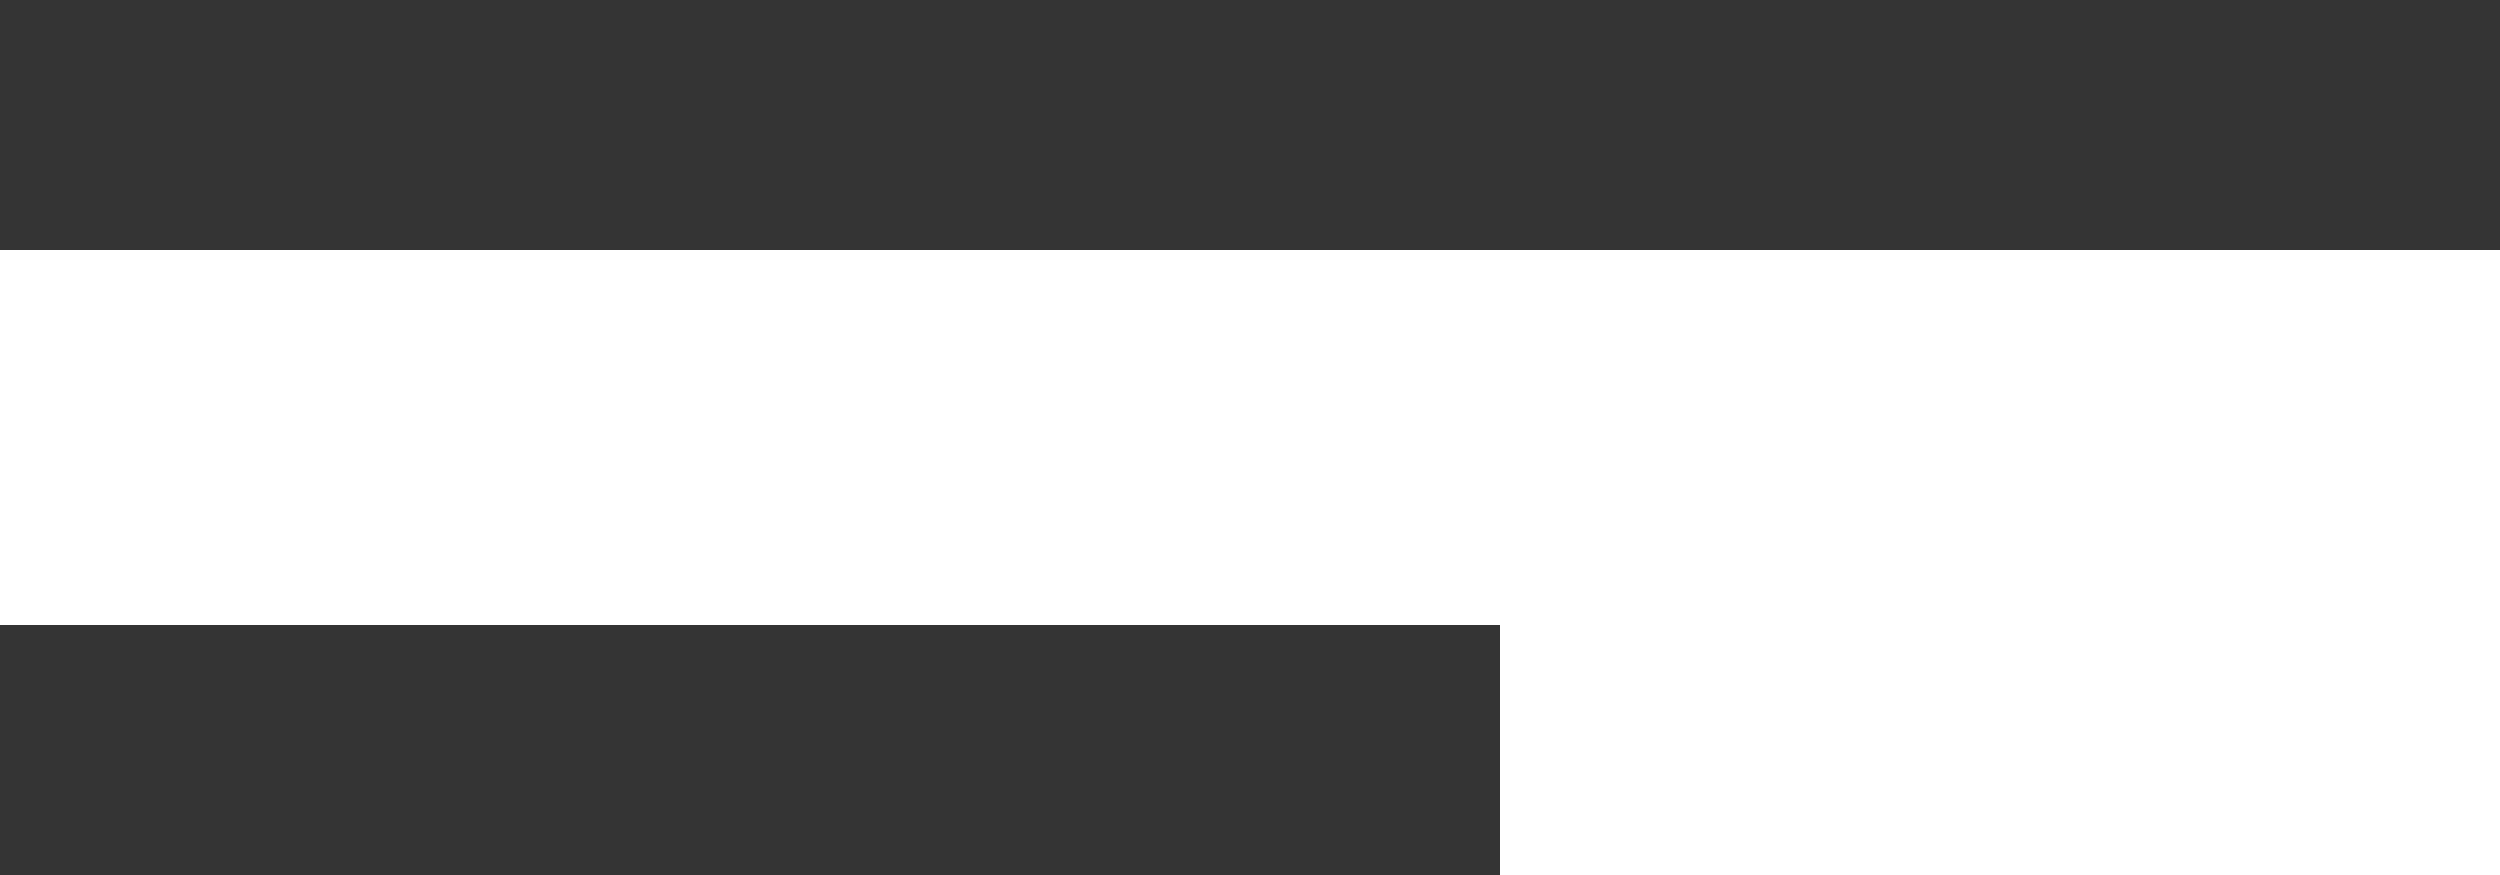 <svg xmlns="http://www.w3.org/2000/svg" width="20" height="7" viewBox="0 0 20 7">
  <g id="Raggruppa_1" data-name="Raggruppa 1" transform="translate(-853 -253)">
    <rect id="Rettangolo_3" data-name="Rettangolo 3" width="20" height="2" transform="translate(853 253)" fill="#343434"/>
    <rect id="Rettangolo_5" data-name="Rettangolo 5" width="12" height="2" transform="translate(853 258)" fill="#343434"/>
  </g>
</svg>
